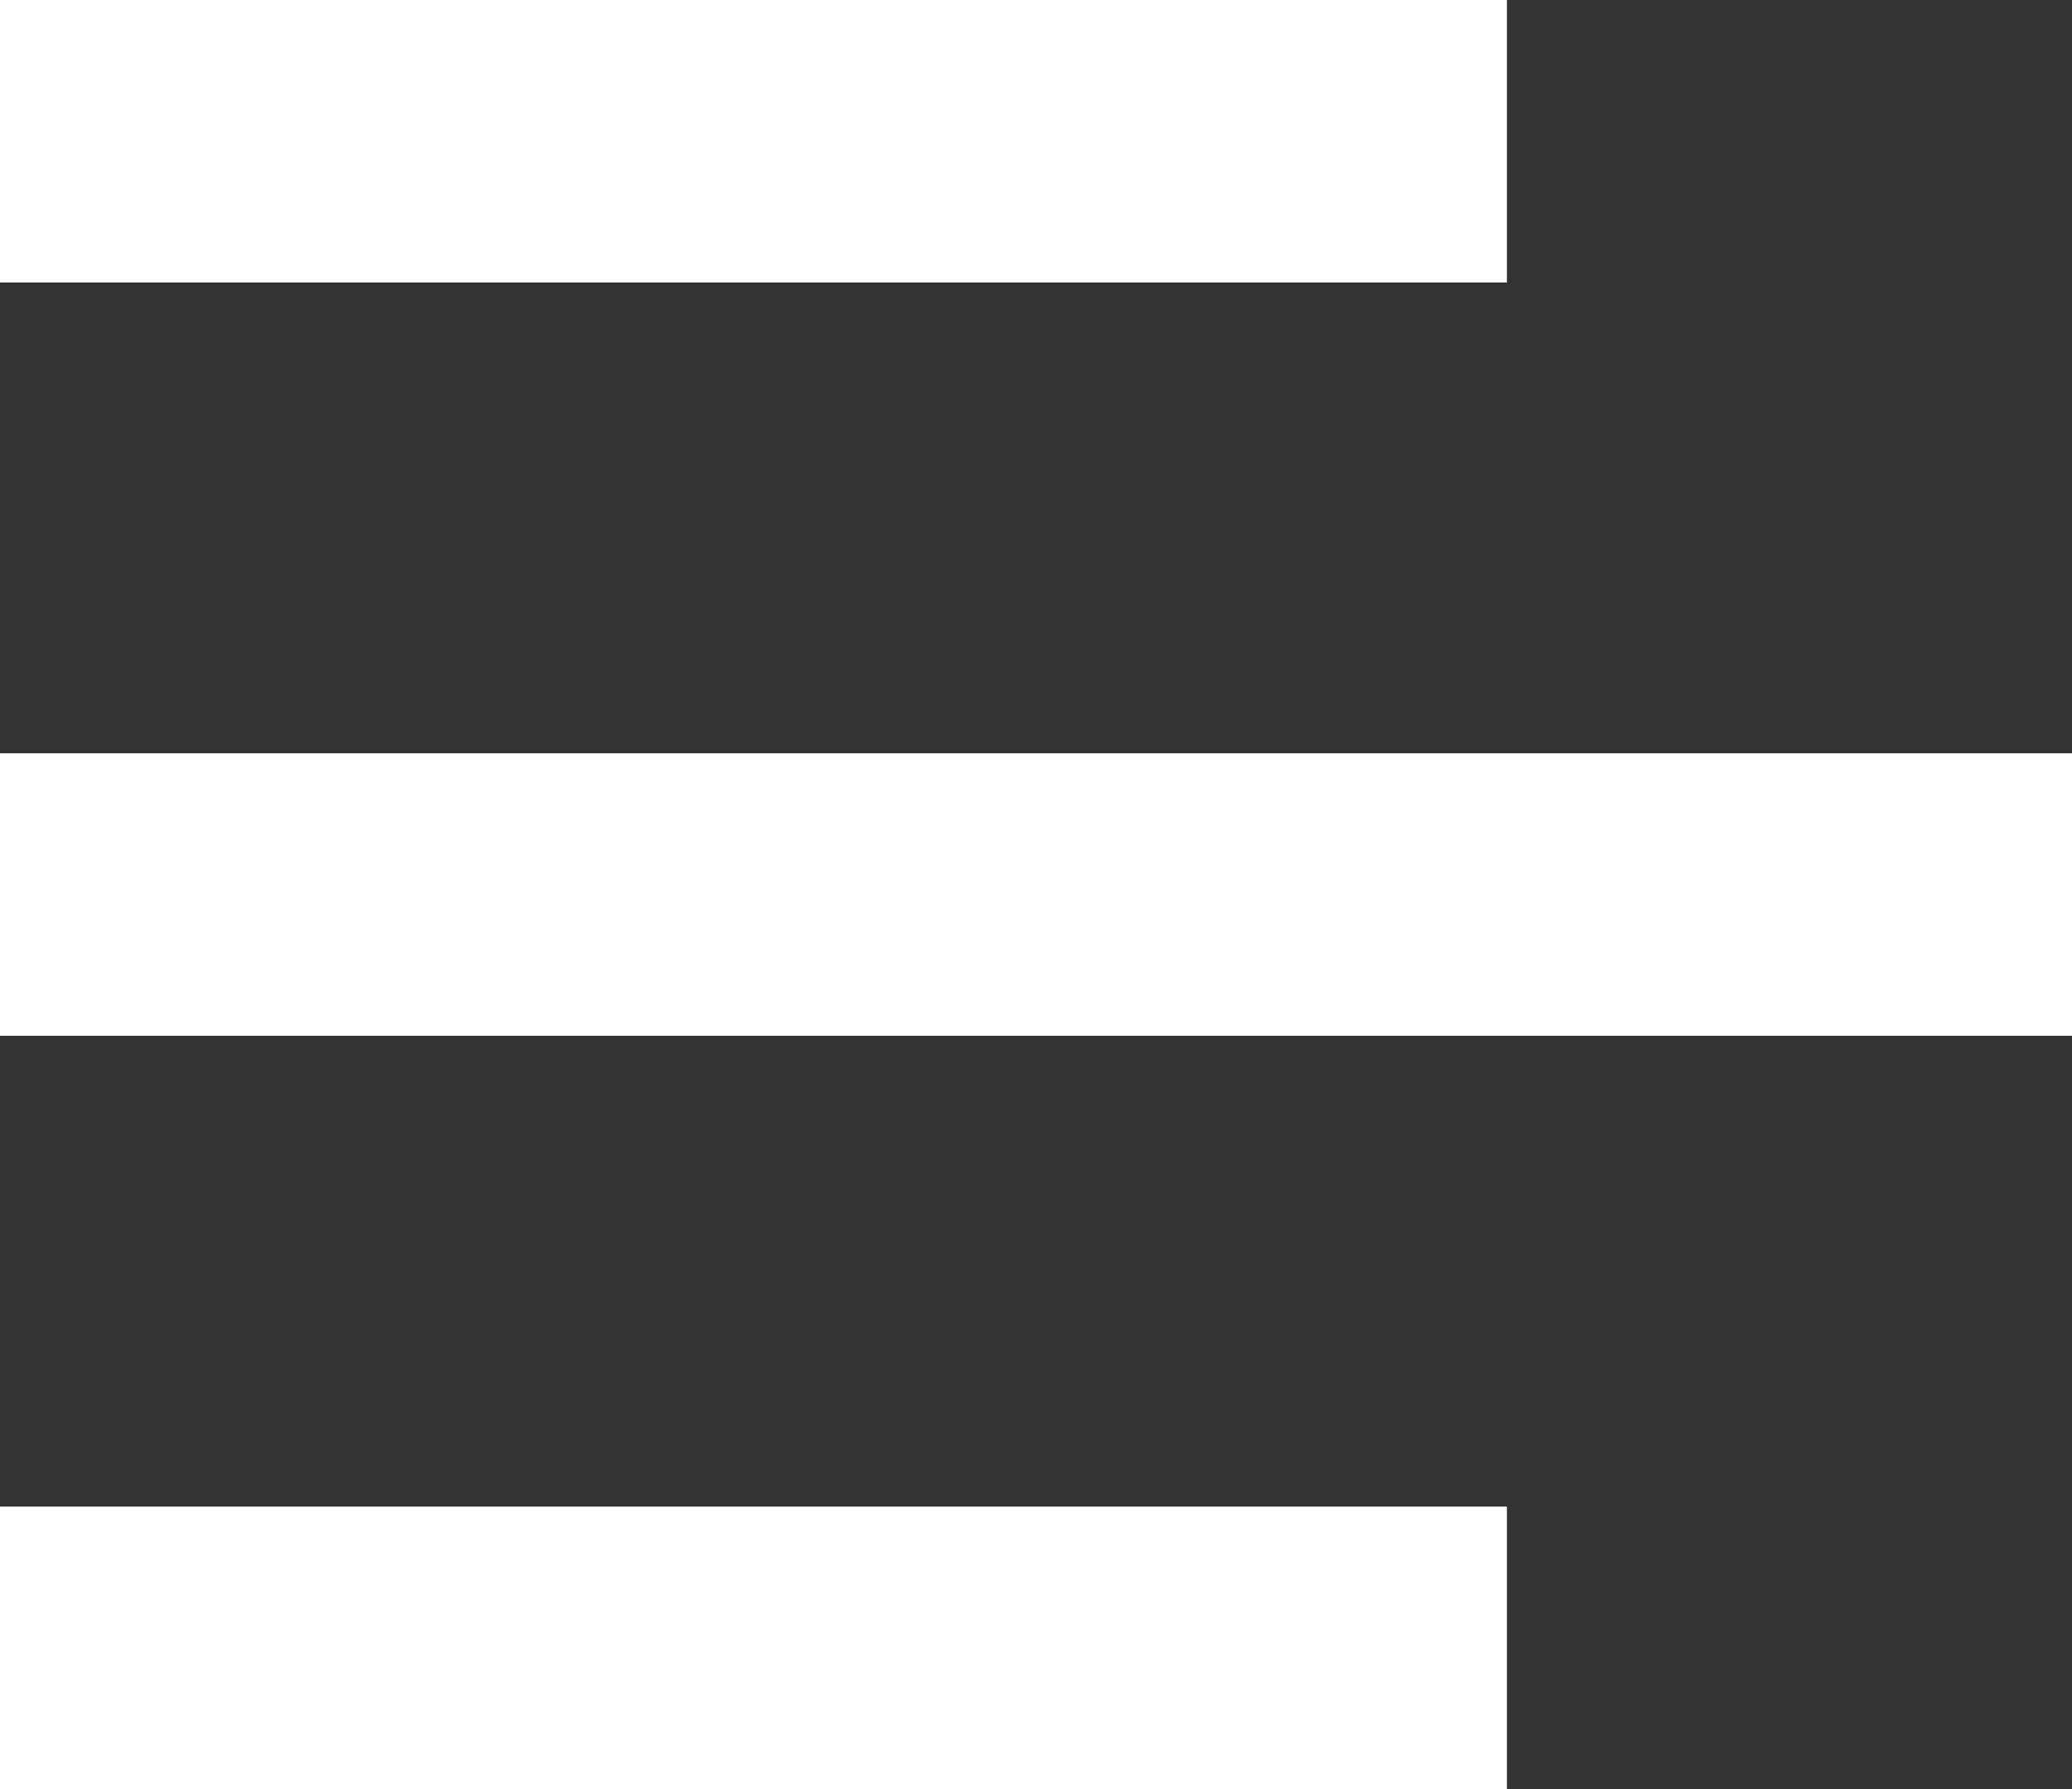 <svg width="22" height="19" viewBox="0 0 22 19" fill="none" xmlns="http://www.w3.org/2000/svg">
<rect x="0" y="0" width="22" height="19" fill="#333333" stroke="none"/>
<rect y="16" width="16" height="3" fill="white"/>
<rect width="16" height="3" fill="white"/>
<rect y="8" width="22" height="3" fill="white"/>
</svg>
